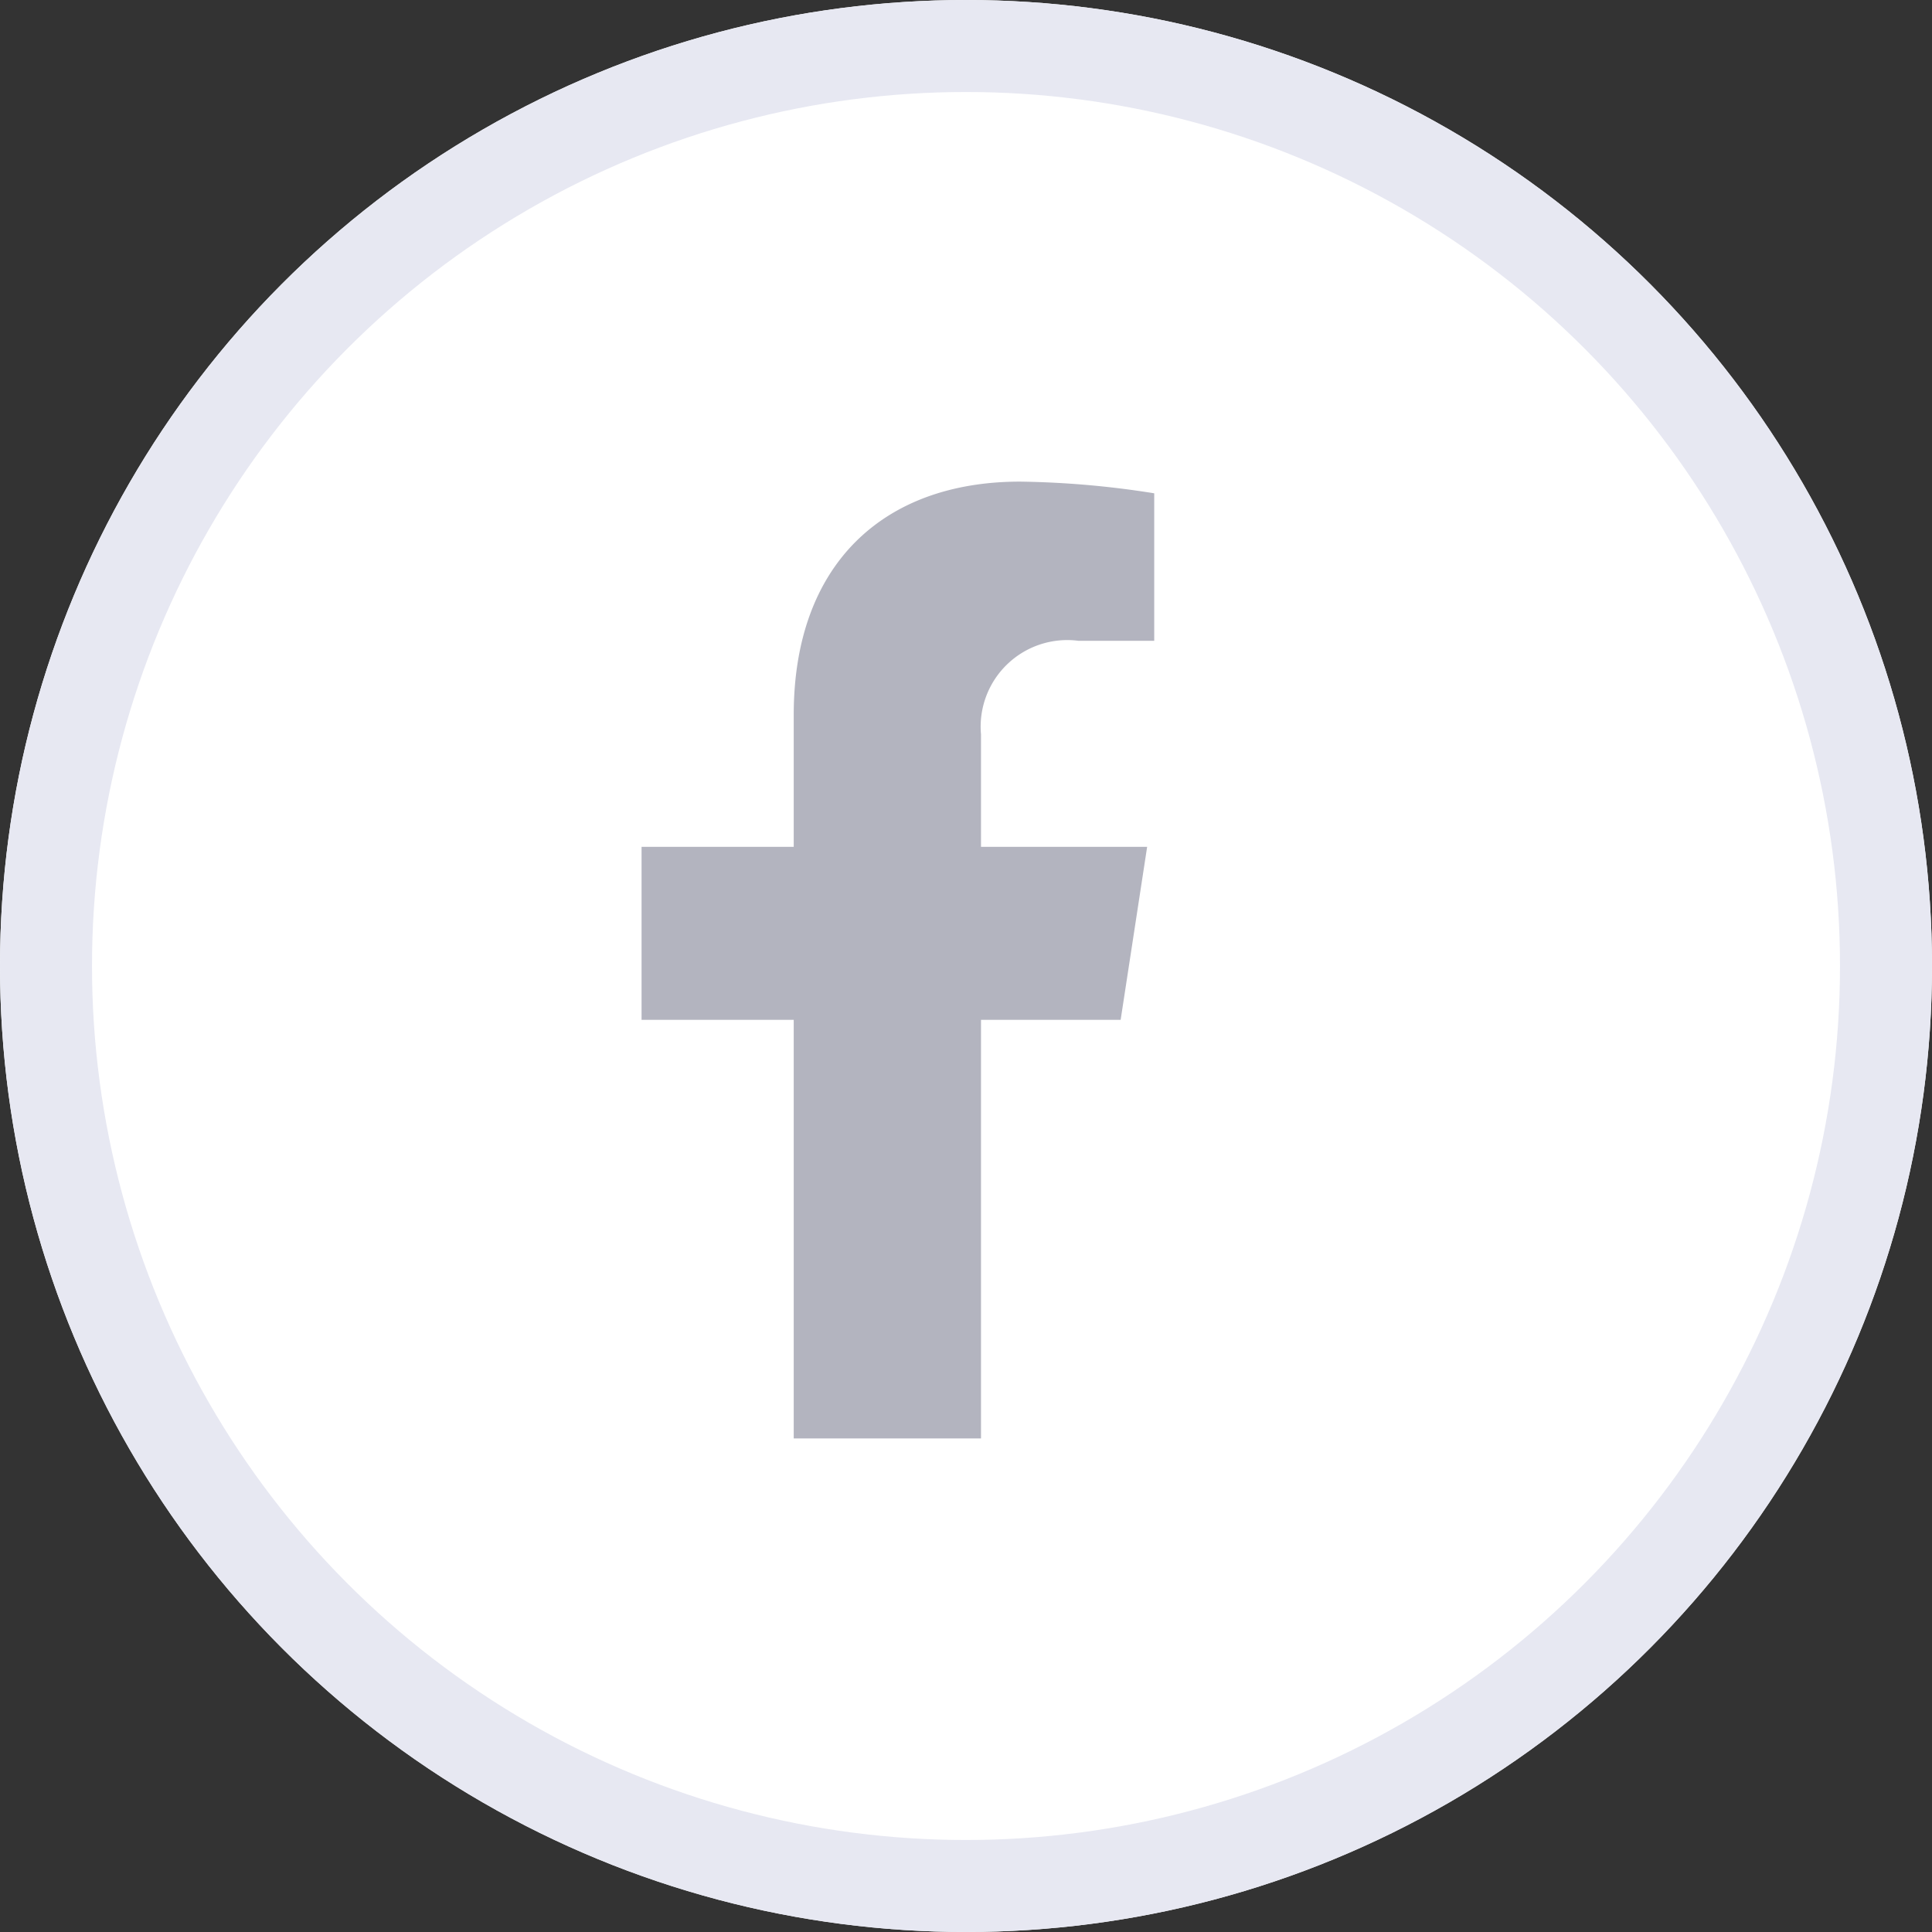 <svg xmlns="http://www.w3.org/2000/svg" width="42" height="42" viewBox="0 0 42 42">
  <rect x="0" y="0" width="42" height="42" fill="#333333" stroke="none"/>
  <g id="Group_53" data-name="Group 53" transform="translate(-1598 -49)">
    <g id="Ellipse_7" data-name="Ellipse 7" transform="translate(1598 49)" fill="#fff" stroke="#e7e8f2" stroke-width="2">
      <circle cx="21" cy="21" r="21" stroke="none"/>
      <circle cx="21" cy="21" r="20" fill="none"/>
    </g>
    <path id="Icon_awesome-facebook-f" data-name="Icon awesome-facebook-f" d="M12.024,11.7,12.6,7.939H8.988V5.495a1.883,1.883,0,0,1,2.123-2.034h1.643V.254A20.032,20.032,0,0,0,9.838,0C6.862,0,4.917,1.8,4.917,5.069v2.87H1.609V11.7H4.917v9.1H8.988V11.7Z" transform="translate(1610.338 59.47)" fill="#b3b4bf"/>
  </g>
</svg>
